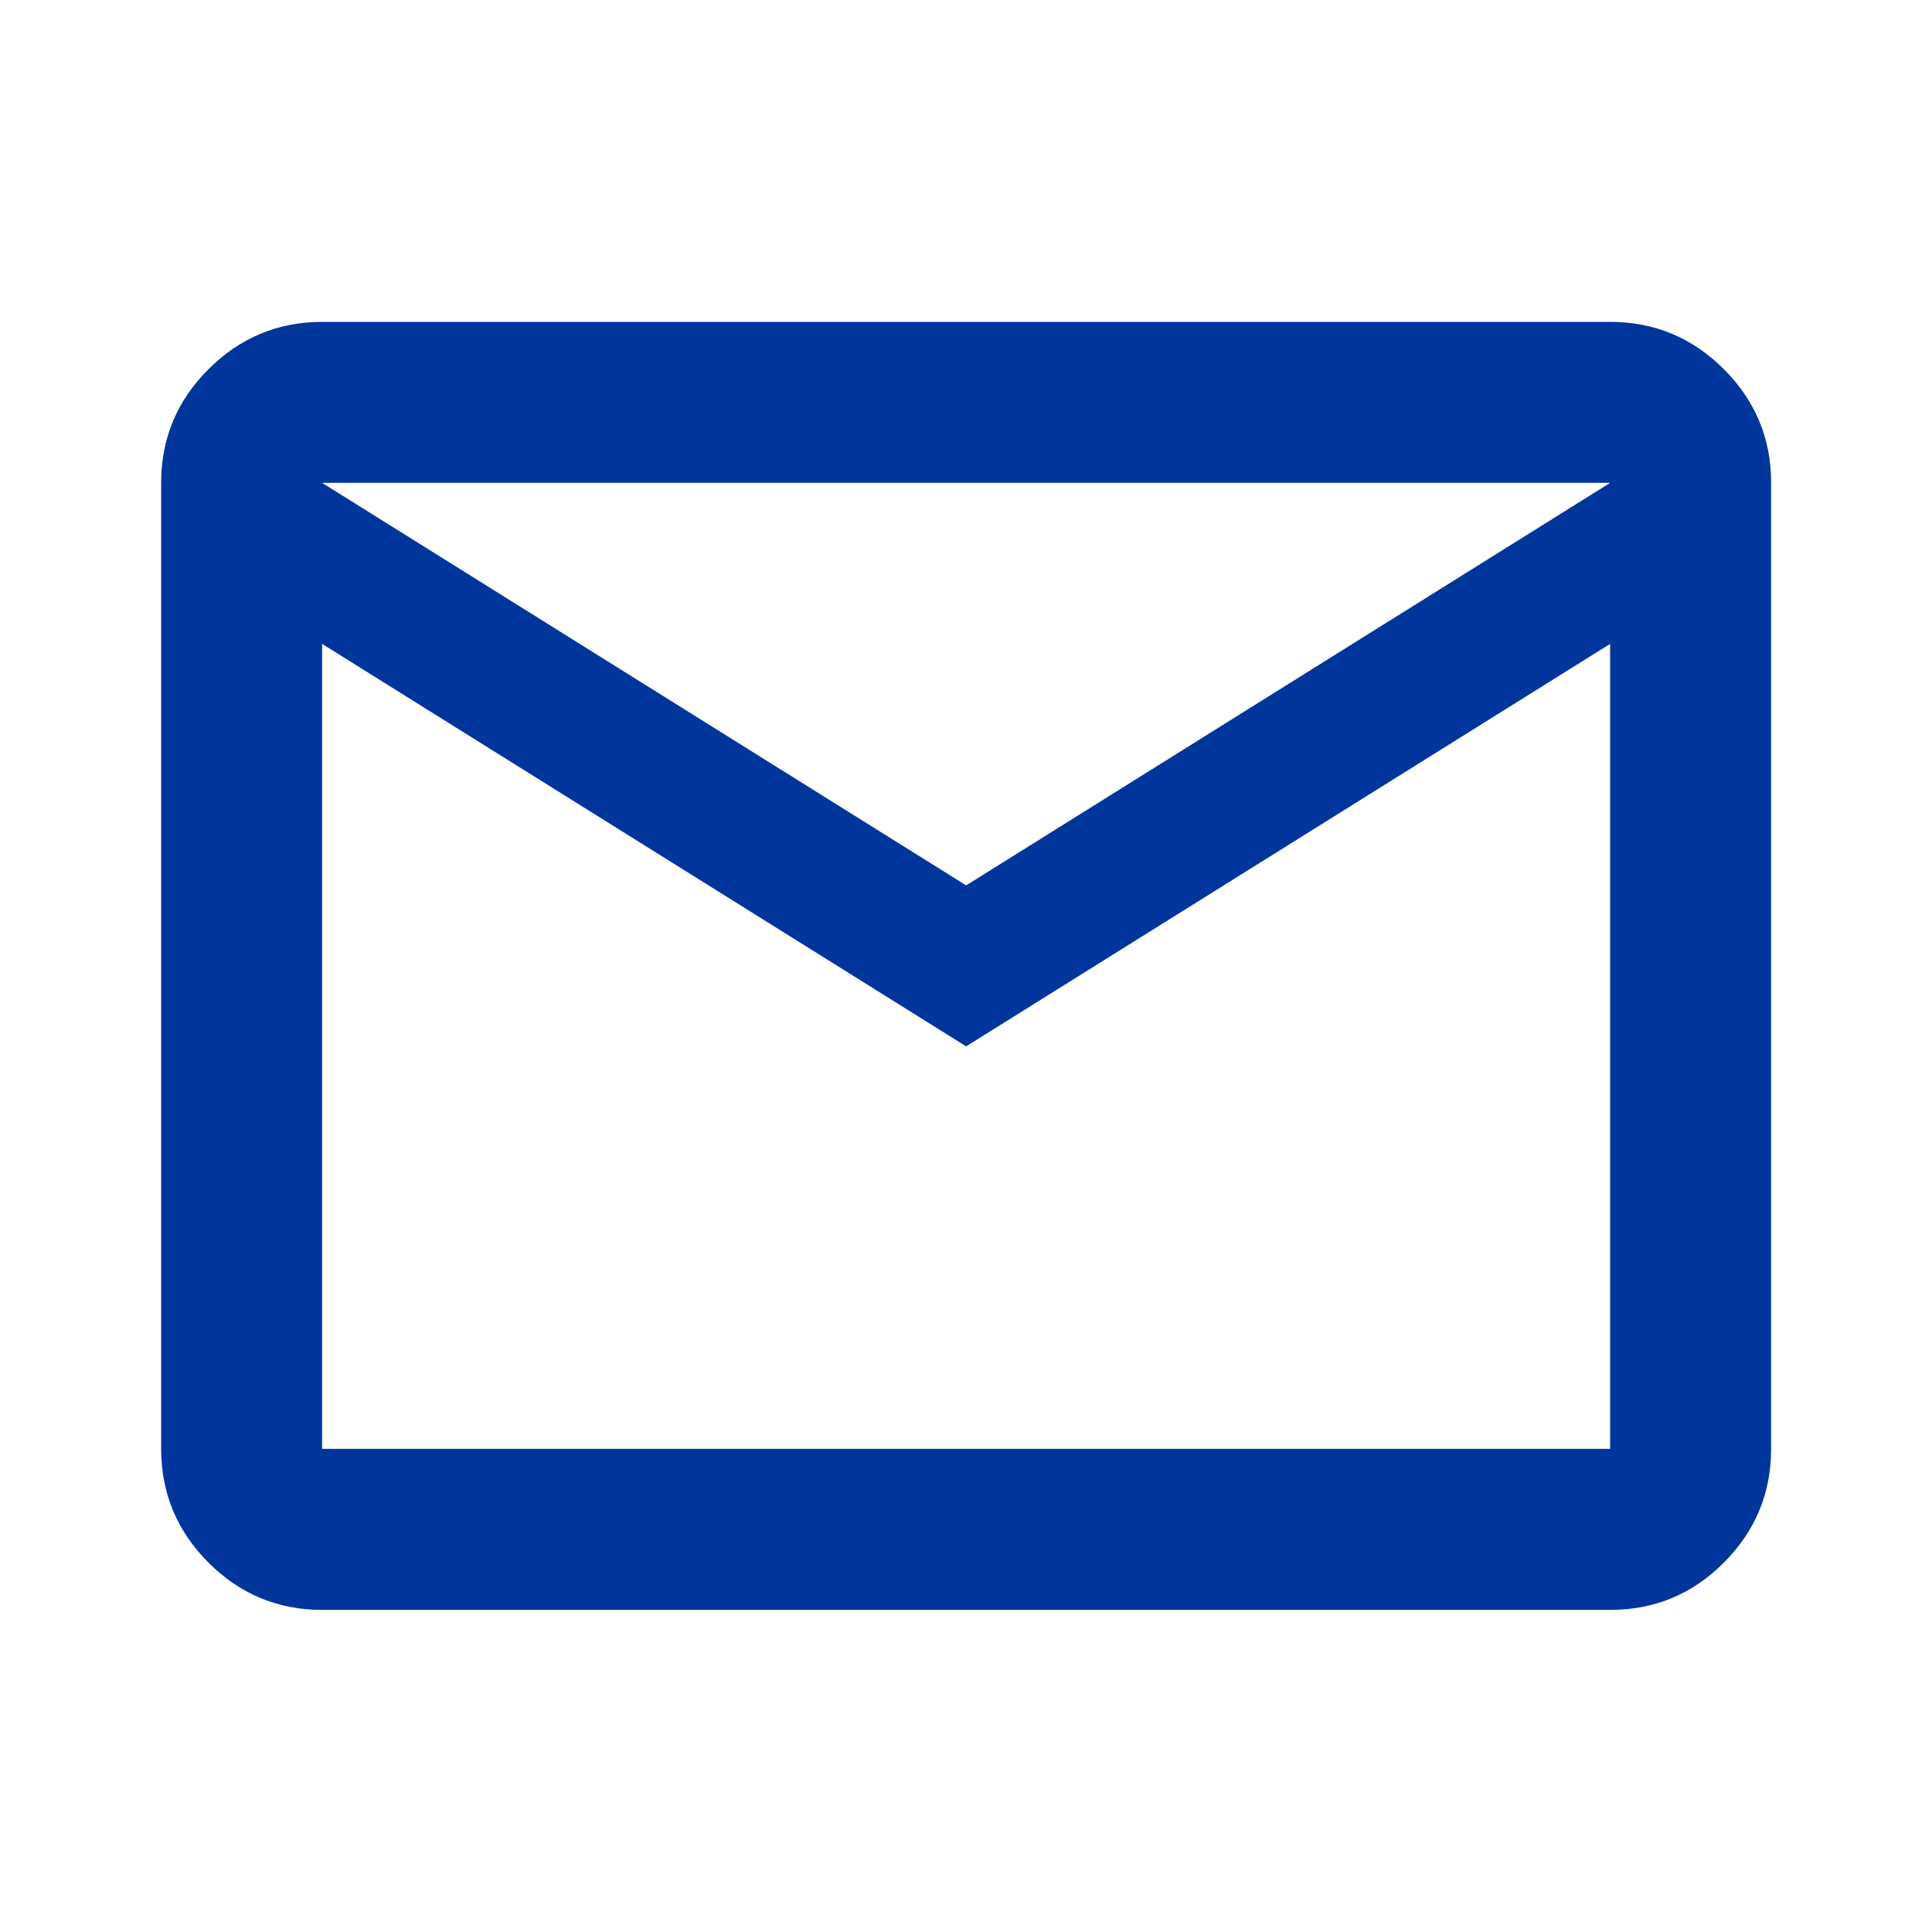 <?xml version="1.0" encoding="UTF-8"?>
<svg xmlns="http://www.w3.org/2000/svg" width="40" height="40" viewBox="0 0 40 40" fill="none">
  <path d="M6.669 33.331C5.753 33.331 4.968 33.005 4.316 32.352C3.664 31.7 3.337 30.915 3.336 29.997V9.997C3.336 9.081 3.663 8.296 4.316 7.644C4.969 6.992 5.754 6.665 6.669 6.664H33.336C34.253 6.664 35.038 6.991 35.691 7.644C36.344 8.297 36.67 9.082 36.669 9.997V29.997C36.669 30.914 36.343 31.699 35.691 32.352C35.039 33.006 34.254 33.332 33.336 33.331H6.669ZM20.003 21.664L6.669 13.331V29.997H33.336V13.331L20.003 21.664ZM20.003 18.331L33.336 9.997H6.669L20.003 18.331ZM6.669 13.331V9.997V29.997V13.331Z" fill="#00369C"></path>
</svg>
